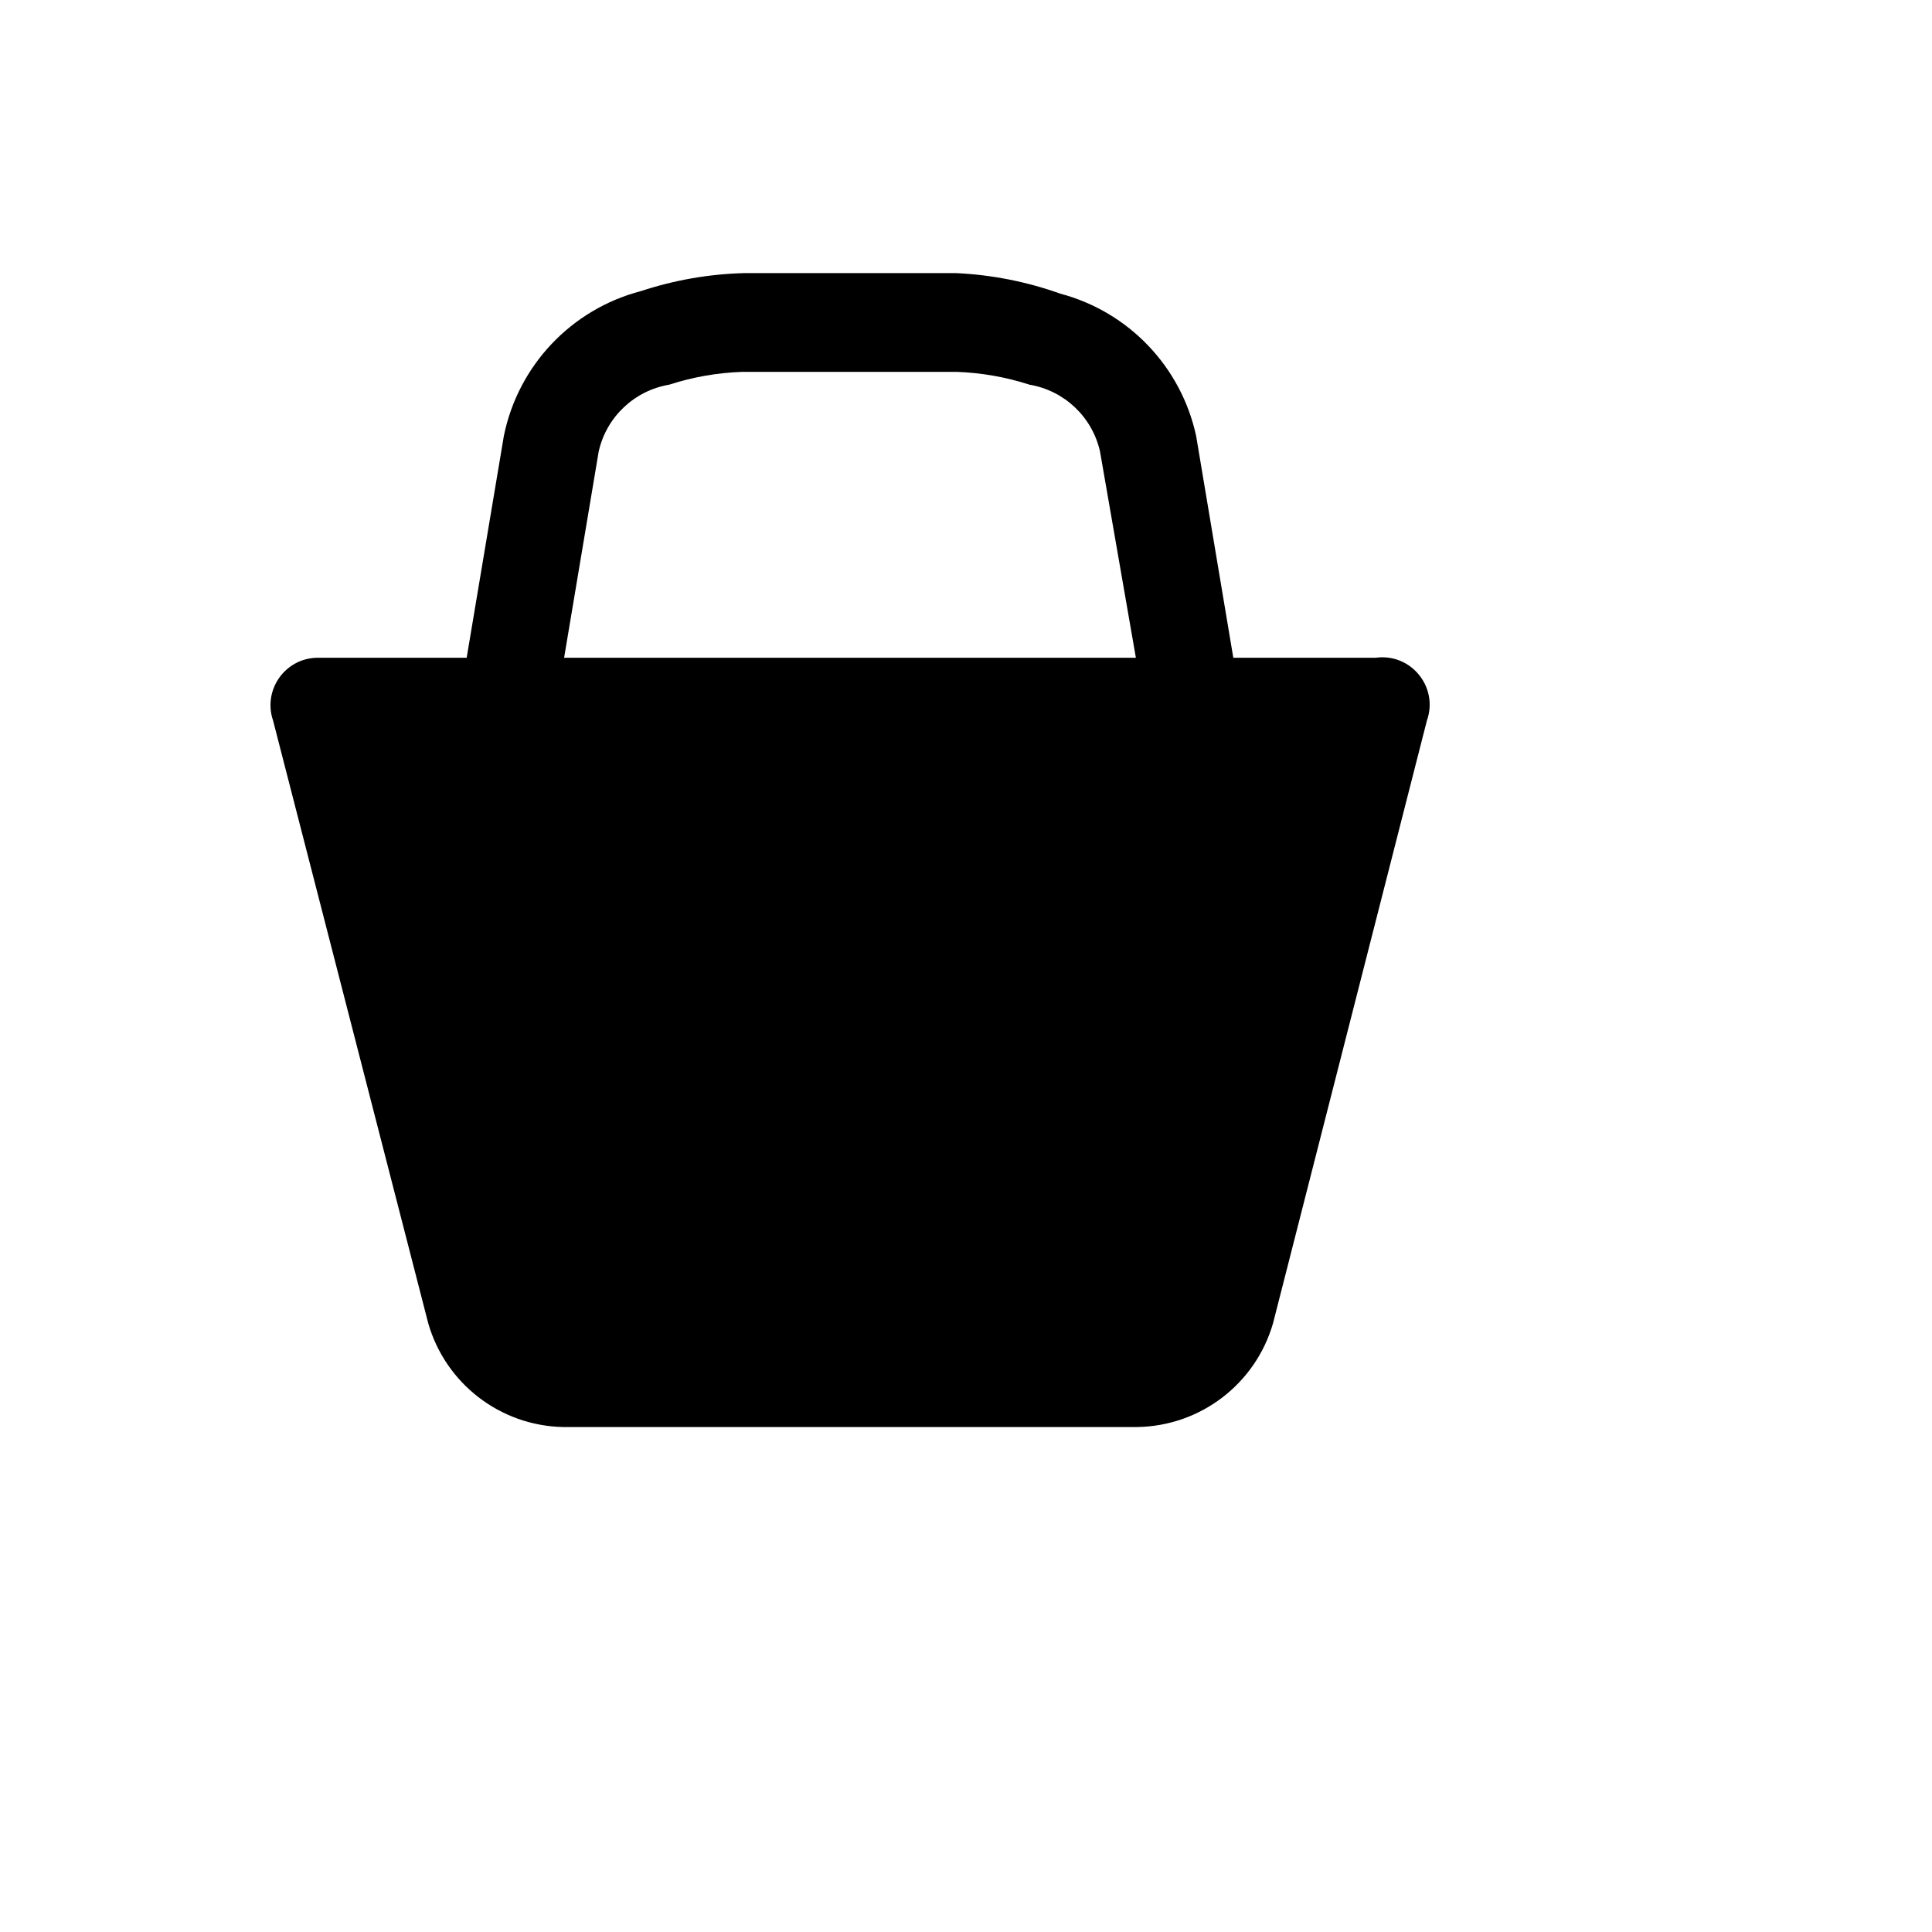 <svg xmlns="http://www.w3.org/2000/svg" version="1.1" xmlns:xlink="http://www.w3.org/1999/xlink" width="100%" height="100%" id="svgWorkerArea" viewBox="-25 -25 625 625" xmlns:idraw="https://idraw.muisca.co" style="background: white;"><defs id="defsdoc"><pattern id="patternBool" x="0" y="0" width="10" height="10" patternUnits="userSpaceOnUse" patternTransform="rotate(35)"><circle cx="5" cy="5" r="4" style="stroke: none;fill: #ff000070;"></circle></pattern></defs><g id="fileImp-726137411" class="cosito"><path id="pathImp-822548406" class="grouped" d="M420.011 187.785C420.011 187.786 373.976 187.786 373.976 187.785 373.976 187.786 361.949 116.031 361.949 116.031 357.105 93.647 340.126 75.861 317.988 69.993 307.18 66.131 295.858 63.895 284.394 63.356 284.394 63.356 215.549 63.356 215.549 63.356 204.264 63.667 193.087 65.625 182.371 69.163 159.847 75.032 142.627 93.215 137.994 116.031 137.994 116.031 125.967 187.786 125.967 187.785 125.967 187.786 77.444 187.786 77.444 187.785 67.088 188.063 59.98 198.312 63.343 208.109 63.343 208.109 113.525 403.048 113.525 403.048 119.124 422.542 136.75 436.188 157.072 436.644 157.072 436.644 342.871 436.644 342.871 436.644 363.322 436.345 381.172 422.704 386.833 403.048 386.833 403.048 436.601 208.109 436.601 208.109 440.445 197.255 431.412 186.193 420.011 187.785 420.011 187.786 420.011 187.786 420.011 187.785M157.487 187.785C157.487 187.786 168.685 121.008 168.685 121.008 171.214 109.86 180.222 101.344 191.495 99.441 199.167 96.952 207.089 95.583 215.134 95.293 215.134 95.293 284.394 95.293 284.394 95.293 292.44 95.583 300.361 96.952 308.034 99.441 319.306 101.344 328.314 109.86 330.844 121.008 330.844 121.008 342.457 187.786 342.457 187.785 342.457 187.786 157.487 187.786 157.487 187.785 157.487 187.786 157.487 187.786 157.487 187.785"></path></g></svg>